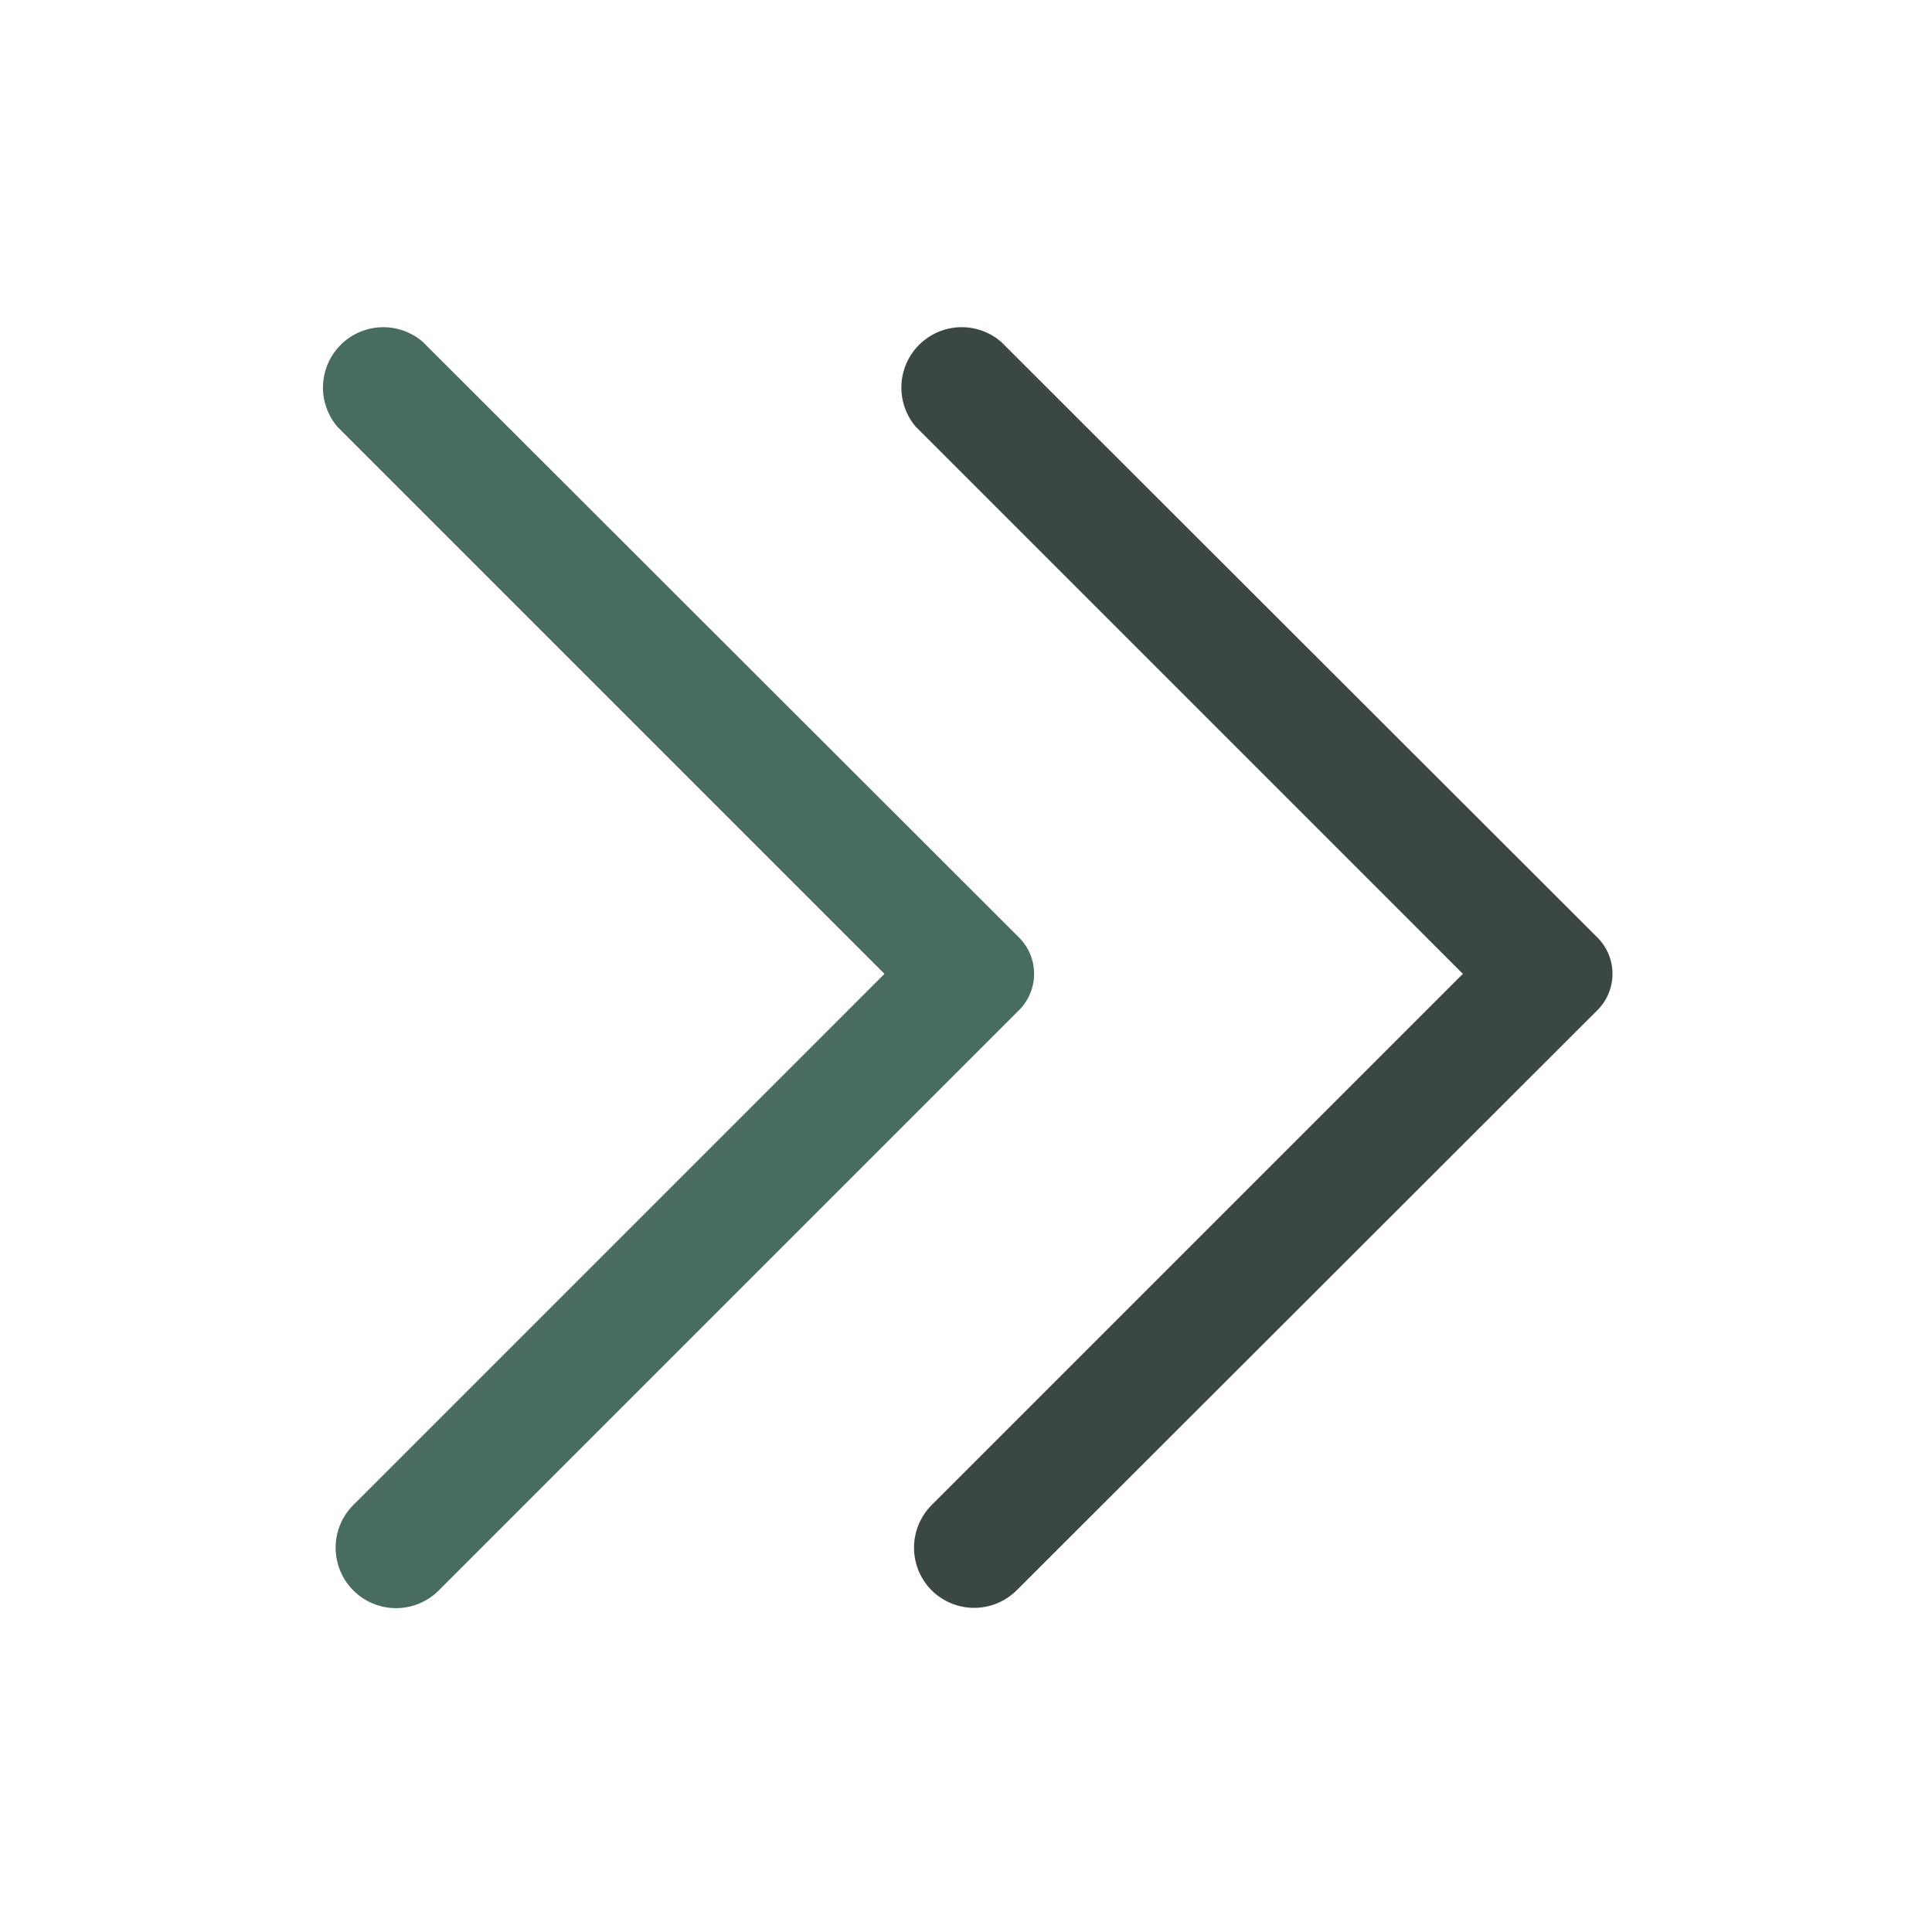 <?xml version="1.0" encoding="UTF-8" standalone="no"?>
<svg
   viewBox="0 0 32 32"
   version="1.1"
   id="svg850"
   sodipodi:docname="arrow_right.svg"
   inkscape:version="1.1.1 (3bf5ae0d25, 2021-09-20)"
   xmlns:inkscape="http://www.inkscape.org/namespaces/inkscape"
   xmlns:sodipodi="http://sodipodi.sourceforge.net/DTD/sodipodi-0.dtd"
   xmlns="http://www.w3.org/2000/svg"
   xmlns:svg="http://www.w3.org/2000/svg">
  <sodipodi:namedview
     id="namedview852"
     pagecolor="#ffffff"
     bordercolor="#666666"
     borderopacity="1.0"
     inkscape:pageshadow="2"
     inkscape:pageopacity="0.0"
     inkscape:pagecheckerboard="0"
     showgrid="false"
     inkscape:zoom="23.71875"
     inkscape:cx="16"
     inkscape:cy="16"
     inkscape:window-width="1920"
     inkscape:window-height="1009"
     inkscape:window-x="-8"
     inkscape:window-y="-8"
     inkscape:window-maximized="1"
     inkscape:current-layer="svg850" />
  <defs
     id="defs841">
    <style
       id="style839">.cls-1{fill:#231f20;}</style>
  </defs>
  <title
     id="title843" />
  <path
     class="cls-1"
     d="M 16.88,15.53 7,5.66 A 1,1 0 0 0 5.59,7.07 l 9.06,9.06 -8.8,8.8 a 1,1 0 0 0 0,1.41 v 0 a 1,1 0 0 0 1.42,0 l 9.61,-9.61 a 0.85,0.85 0 0 0 0,-1.2 z"
     id="path845"
     style="fill:#496c61;fill-opacity:1" />
  <path
     class="cls-1"
     d="M 26.46,15.53 16.58,5.66 a 1,1 0 0 0 -1.41,1.41 l 9.06,9.06 -8.8,8.8 a 1,1 0 0 0 0,1.41 v 0 a 1,1 0 0 0 1.41,0 l 9.62,-9.61 a 0.85,0.85 0 0 0 0,-1.2 z"
     id="path847"
     style="fill:#3b4743;fill-opacity:1" />
</svg>
